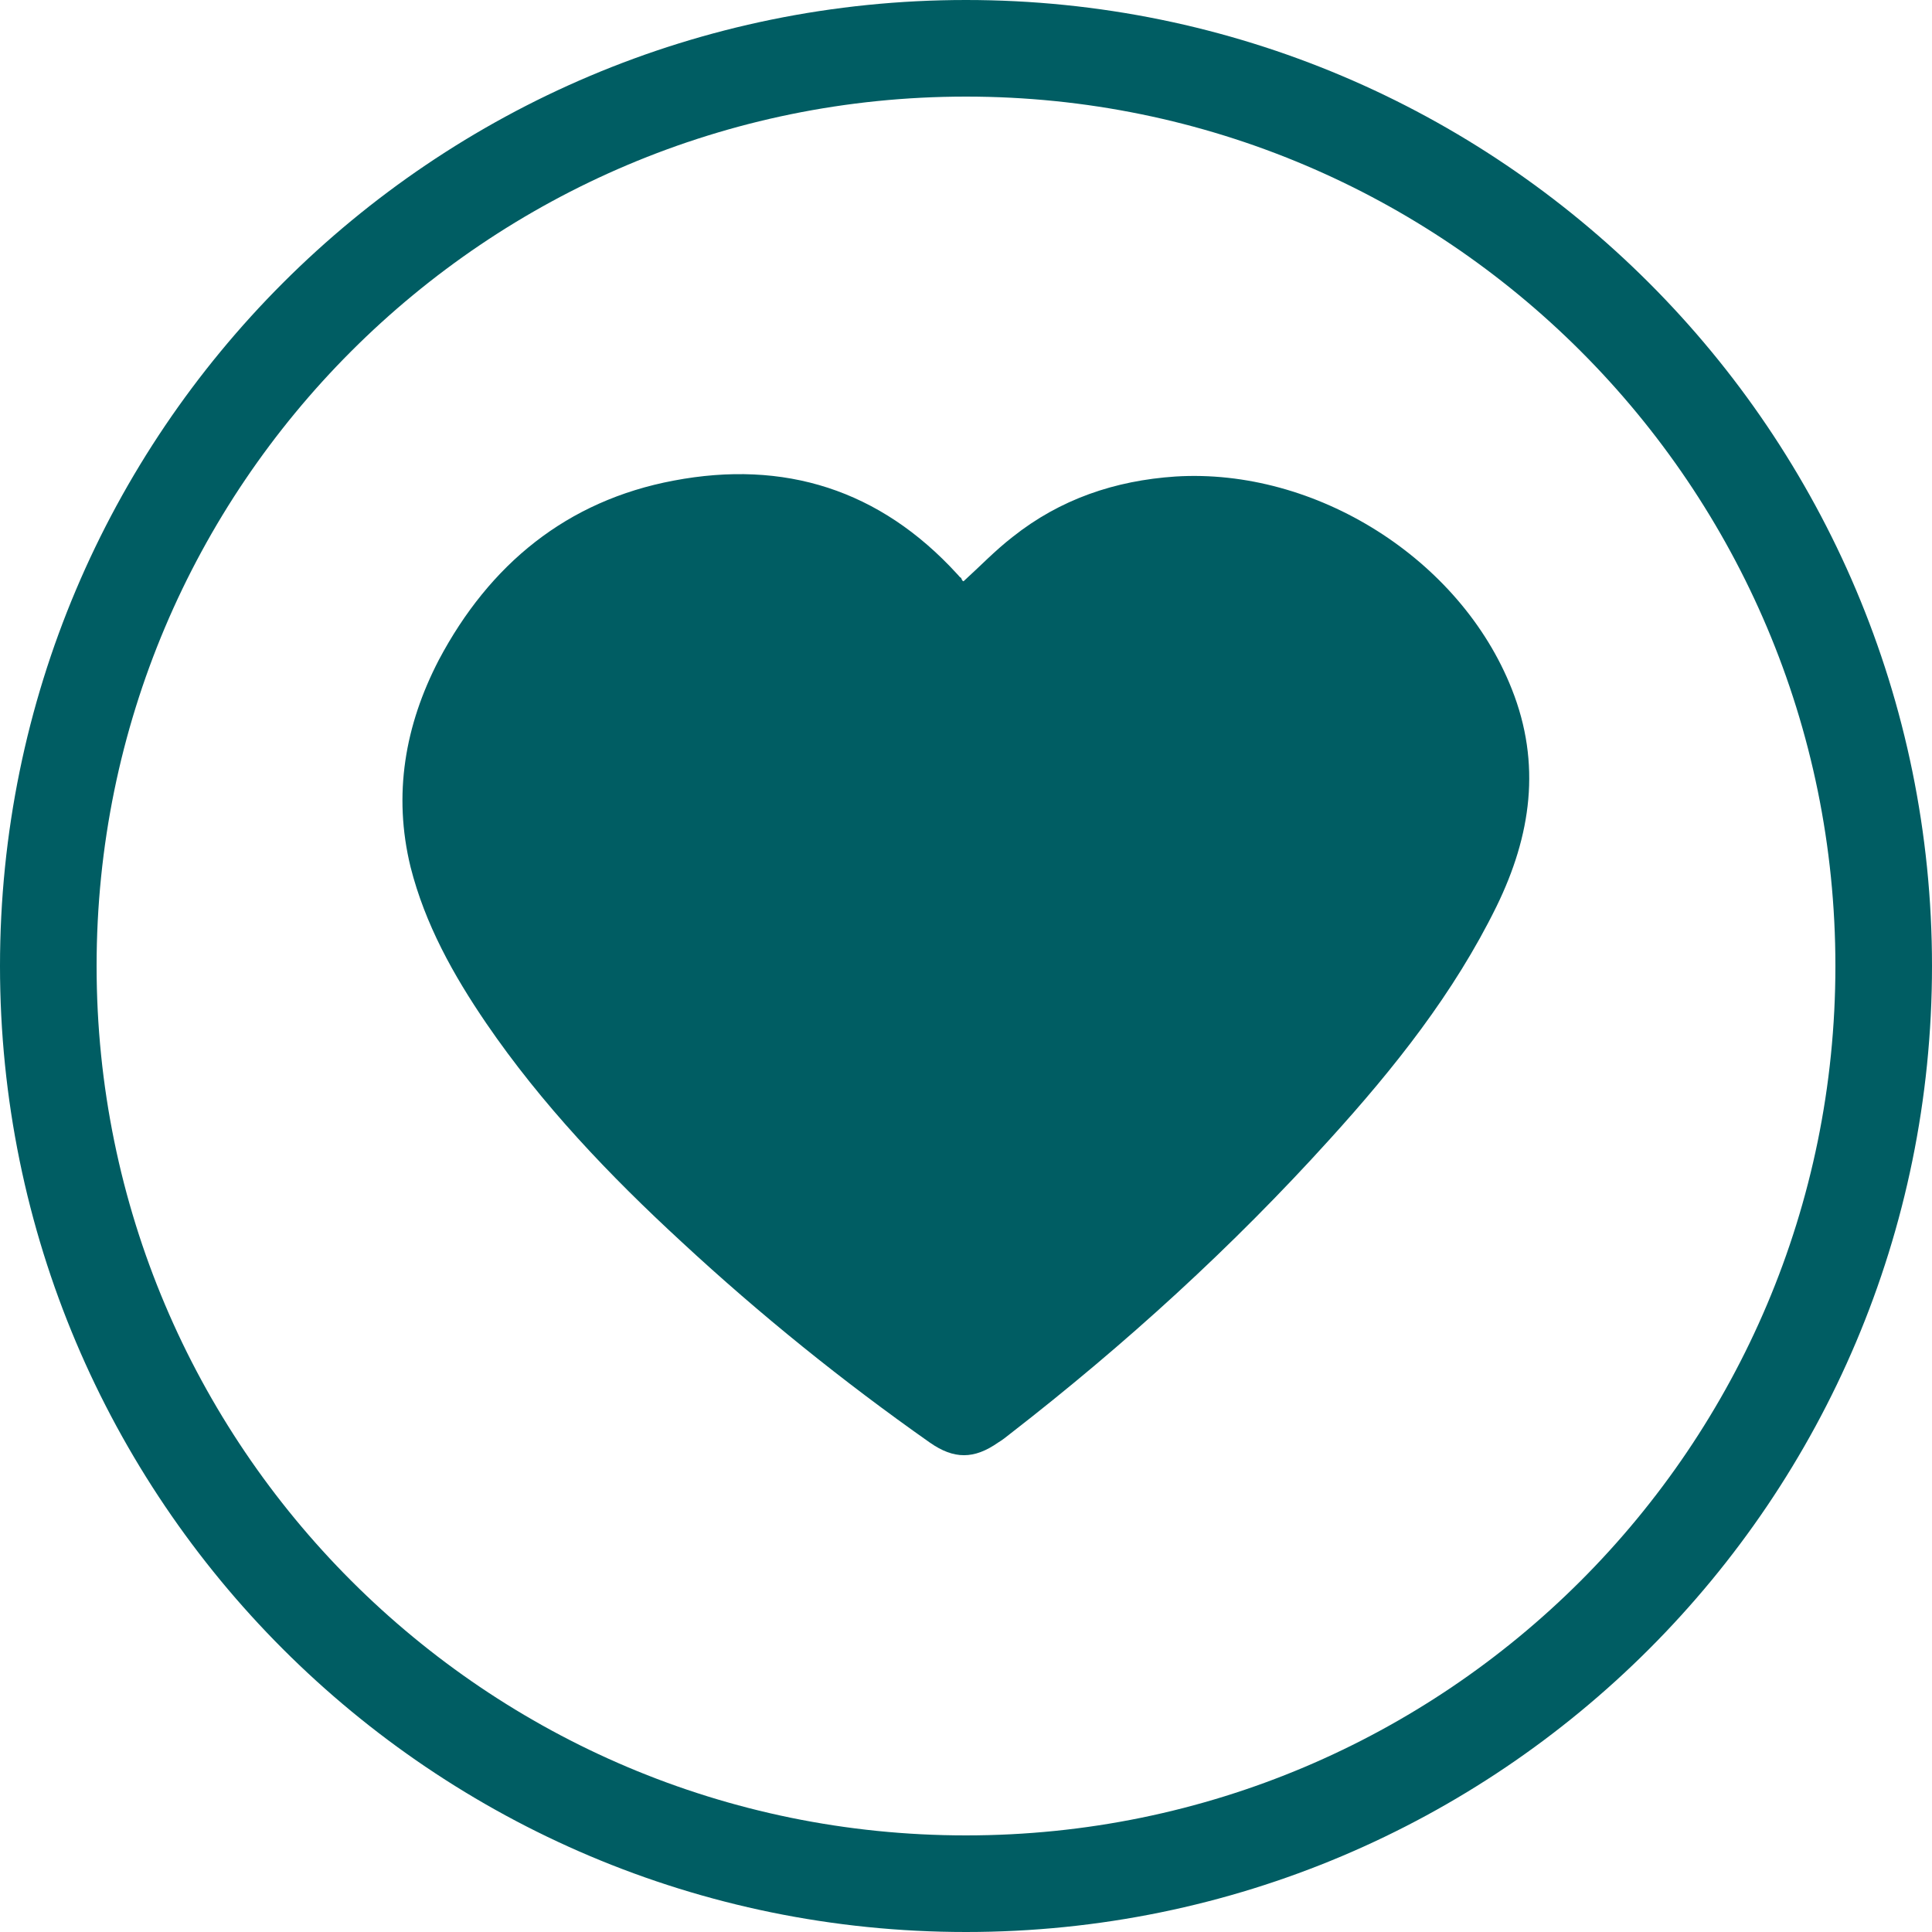 <svg width="20" height="20" viewBox="0 0 20 20" fill="none" xmlns="http://www.w3.org/2000/svg">
<path d="M19.5 10C19.5 15.247 15.247 19.5 10 19.5C4.753 19.5 0.5 15.247 0.5 10C0.5 4.753 4.753 0.5 10 0.5C15.247 0.5 19.5 4.753 19.5 10Z" stroke="#005D63" stroke-miterlimit="10"/>
<path d="M9.975 6.017C10.15 5.858 10.3 5.7 10.483 5.558C10.975 5.167 11.542 4.975 12.167 4.933C13.617 4.842 15.117 5.783 15.65 7.133C15.958 7.908 15.85 8.65 15.492 9.383C15.05 10.283 14.433 11.058 13.767 11.792C12.758 12.908 11.65 13.917 10.458 14.842C10.417 14.875 10.375 14.908 10.333 14.933C10.083 15.108 9.875 15.108 9.625 14.933C8.725 14.3 7.867 13.608 7.058 12.858C6.308 12.167 5.608 11.433 5.033 10.592C4.692 10.092 4.4 9.567 4.25 8.975C4.067 8.225 4.192 7.508 4.542 6.833C5.067 5.842 5.867 5.183 6.975 4.975C8.117 4.758 9.108 5.067 9.908 5.942C9.925 5.958 9.933 5.975 9.95 5.983C9.958 6.008 9.967 6.017 9.975 6.017Z" fill="#005D63"/>
</svg>
